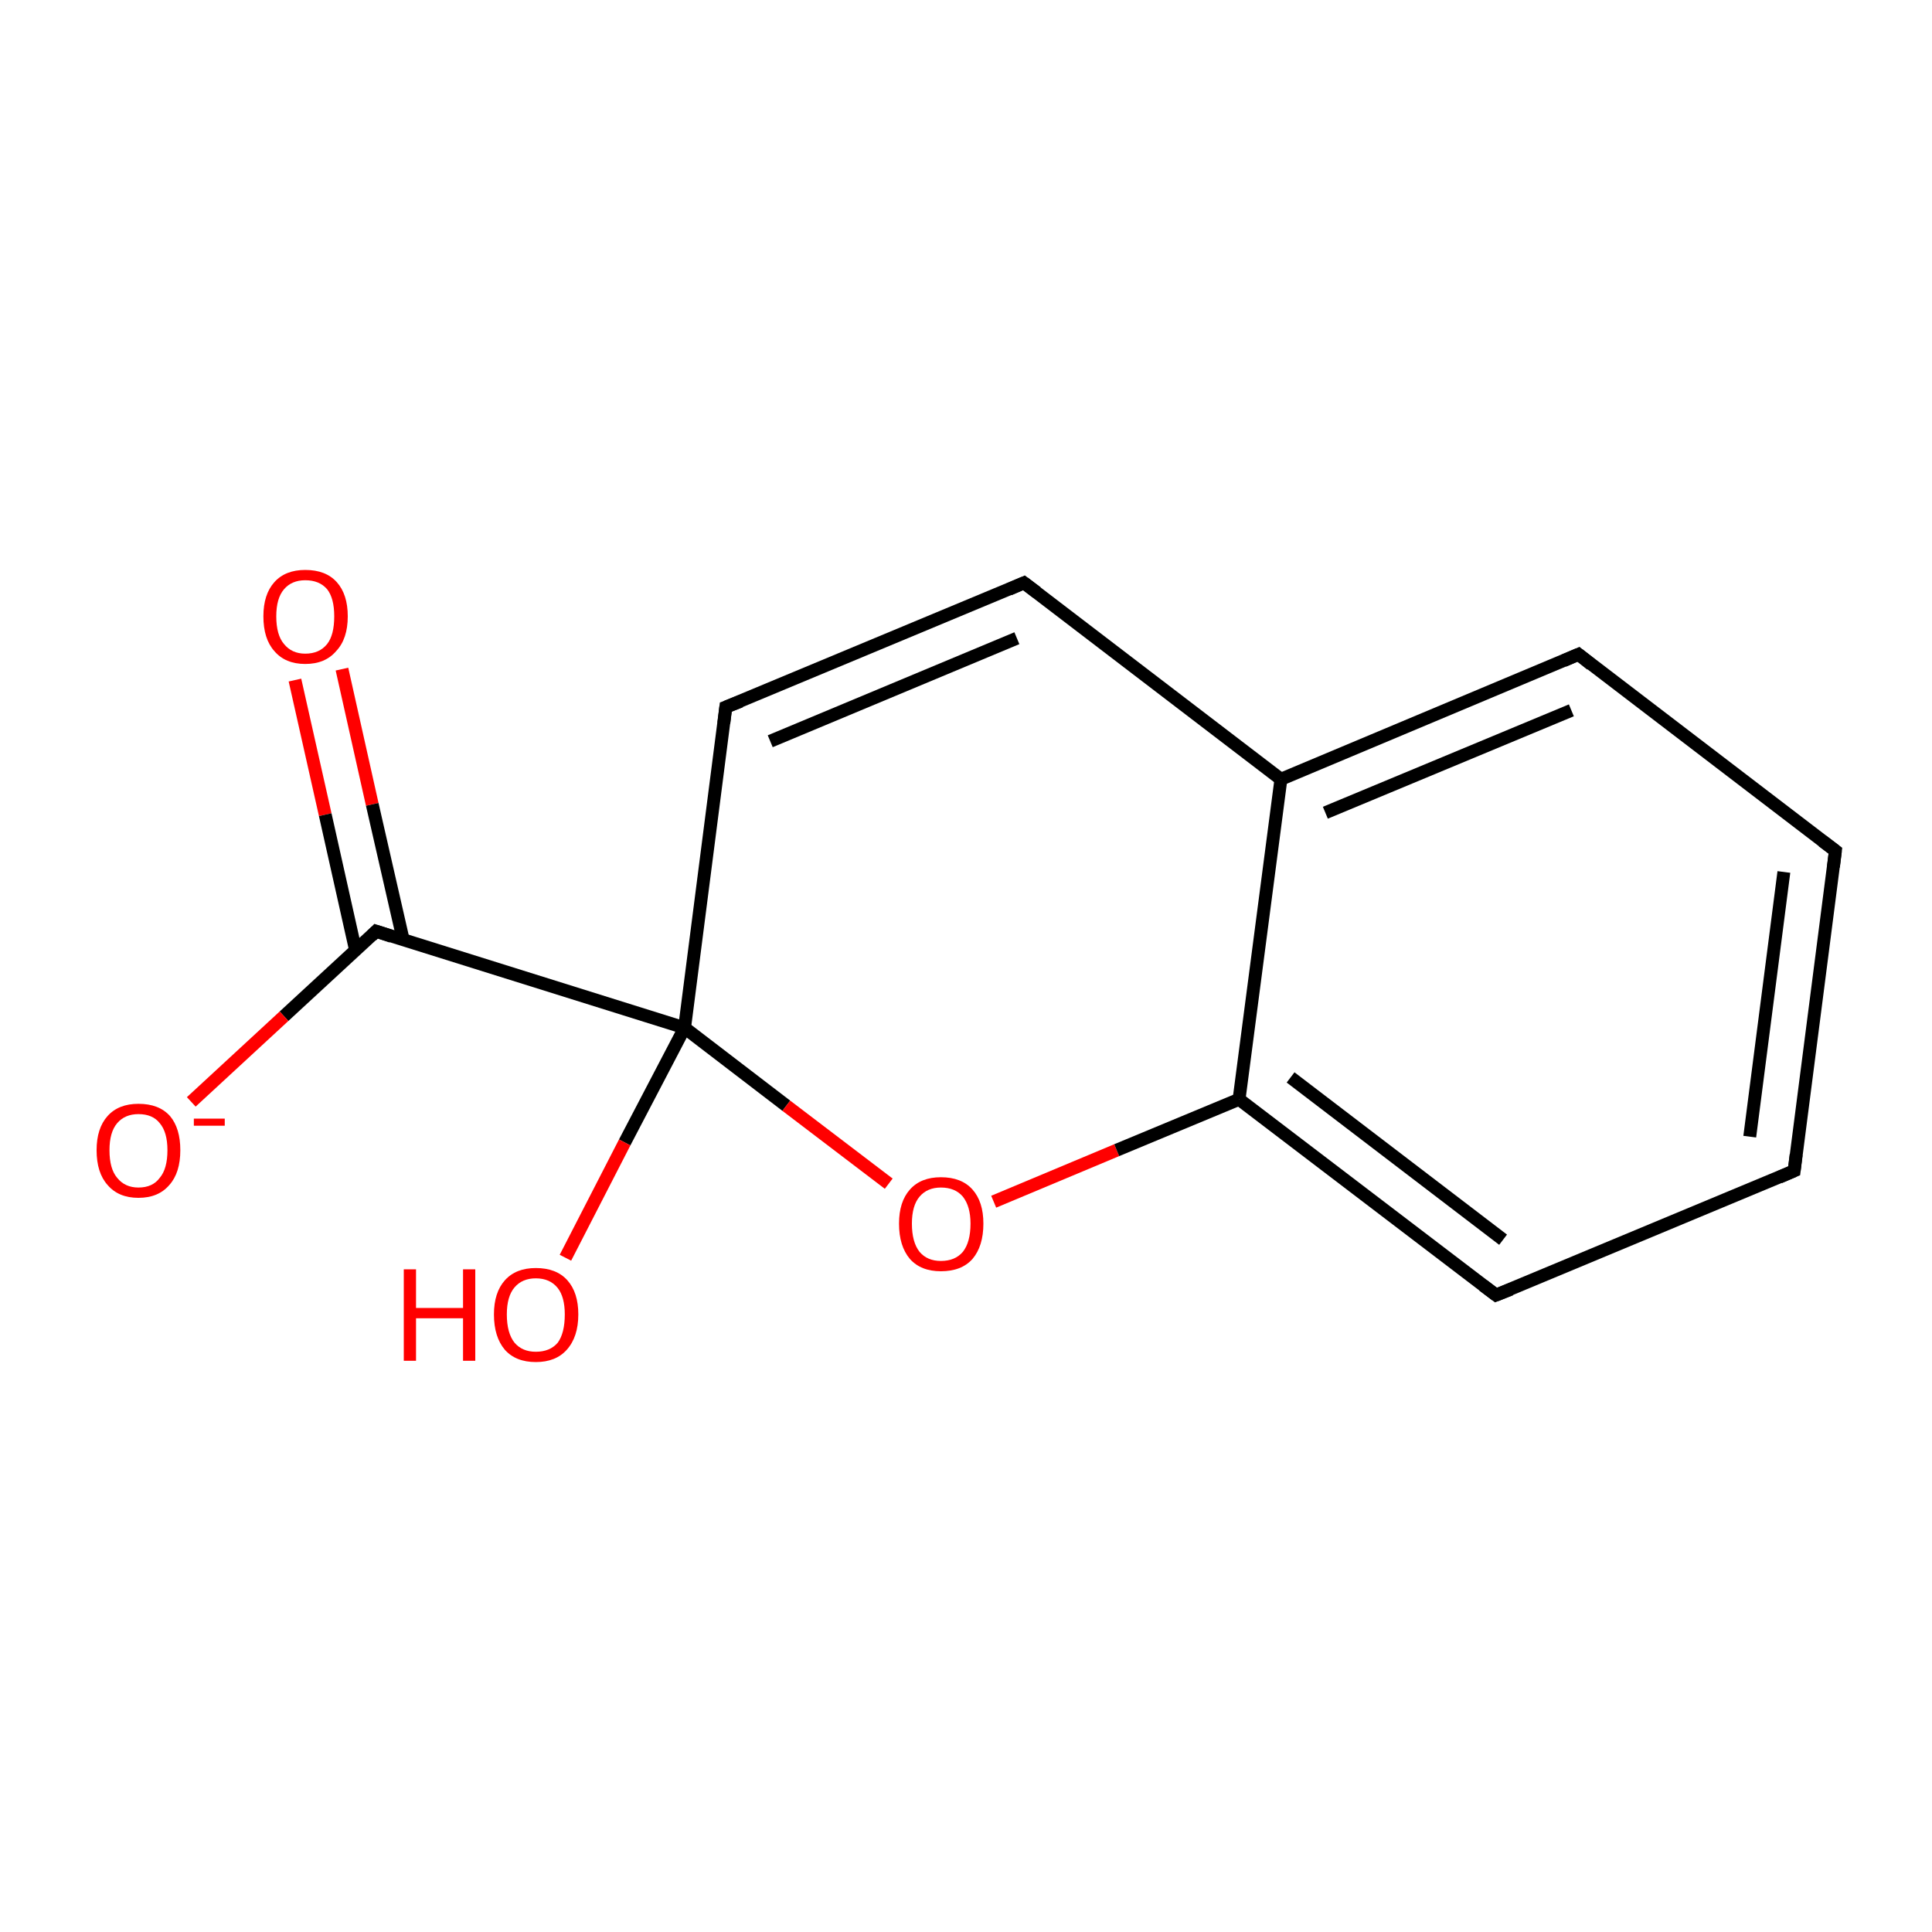<?xml version='1.0' encoding='iso-8859-1'?>
<svg version='1.1' baseProfile='full'
              xmlns='http://www.w3.org/2000/svg'
                      xmlns:rdkit='http://www.rdkit.org/xml'
                      xmlns:xlink='http://www.w3.org/1999/xlink'
                  xml:space='preserve'
width='300px' height='300px' viewBox='0 0 300 300'>
<!-- END OF HEADER -->
<rect style='opacity:1.0;fill:#FFFFFF;stroke:none' width='300.0' height='300.0' x='0.0' y='0.0'> </rect>
<path class='bond-0 atom-0 atom-1' d='M 53.1,103.9 L 57.8,124.9' style='fill:none;fill-rule:evenodd;stroke:#FF0000;stroke-width:2.0px;stroke-linecap:butt;stroke-linejoin:miter;stroke-opacity:1' />
<path class='bond-0 atom-0 atom-1' d='M 57.8,124.9 L 62.6,145.9' style='fill:none;fill-rule:evenodd;stroke:#000000;stroke-width:2.0px;stroke-linecap:butt;stroke-linejoin:miter;stroke-opacity:1' />
<path class='bond-0 atom-0 atom-1' d='M 45.8,105.6 L 50.5,126.5' style='fill:none;fill-rule:evenodd;stroke:#FF0000;stroke-width:2.0px;stroke-linecap:butt;stroke-linejoin:miter;stroke-opacity:1' />
<path class='bond-0 atom-0 atom-1' d='M 50.5,126.5 L 55.2,147.5' style='fill:none;fill-rule:evenodd;stroke:#000000;stroke-width:2.0px;stroke-linecap:butt;stroke-linejoin:miter;stroke-opacity:1' />
<path class='bond-1 atom-1 atom-2' d='M 58.4,144.6 L 44.1,157.8' style='fill:none;fill-rule:evenodd;stroke:#000000;stroke-width:2.0px;stroke-linecap:butt;stroke-linejoin:miter;stroke-opacity:1' />
<path class='bond-1 atom-1 atom-2' d='M 44.1,157.8 L 29.7,171.1' style='fill:none;fill-rule:evenodd;stroke:#FF0000;stroke-width:2.0px;stroke-linecap:butt;stroke-linejoin:miter;stroke-opacity:1' />
<path class='bond-2 atom-1 atom-3' d='M 58.4,144.6 L 106.3,159.6' style='fill:none;fill-rule:evenodd;stroke:#000000;stroke-width:2.0px;stroke-linecap:butt;stroke-linejoin:miter;stroke-opacity:1' />
<path class='bond-3 atom-3 atom-4' d='M 106.3,159.6 L 97.0,177.4' style='fill:none;fill-rule:evenodd;stroke:#000000;stroke-width:2.0px;stroke-linecap:butt;stroke-linejoin:miter;stroke-opacity:1' />
<path class='bond-3 atom-3 atom-4' d='M 97.0,177.4 L 87.8,195.3' style='fill:none;fill-rule:evenodd;stroke:#FF0000;stroke-width:2.0px;stroke-linecap:butt;stroke-linejoin:miter;stroke-opacity:1' />
<path class='bond-4 atom-3 atom-5' d='M 106.3,159.6 L 122.1,171.7' style='fill:none;fill-rule:evenodd;stroke:#000000;stroke-width:2.0px;stroke-linecap:butt;stroke-linejoin:miter;stroke-opacity:1' />
<path class='bond-4 atom-3 atom-5' d='M 122.1,171.7 L 138.0,183.8' style='fill:none;fill-rule:evenodd;stroke:#FF0000;stroke-width:2.0px;stroke-linecap:butt;stroke-linejoin:miter;stroke-opacity:1' />
<path class='bond-5 atom-5 atom-6' d='M 154.3,186.6 L 173.4,178.6' style='fill:none;fill-rule:evenodd;stroke:#FF0000;stroke-width:2.0px;stroke-linecap:butt;stroke-linejoin:miter;stroke-opacity:1' />
<path class='bond-5 atom-5 atom-6' d='M 173.4,178.6 L 192.4,170.7' style='fill:none;fill-rule:evenodd;stroke:#000000;stroke-width:2.0px;stroke-linecap:butt;stroke-linejoin:miter;stroke-opacity:1' />
<path class='bond-6 atom-6 atom-7' d='M 192.4,170.7 L 232.3,201.1' style='fill:none;fill-rule:evenodd;stroke:#000000;stroke-width:2.0px;stroke-linecap:butt;stroke-linejoin:miter;stroke-opacity:1' />
<path class='bond-6 atom-6 atom-7' d='M 200.4,167.3 L 233.4,192.5' style='fill:none;fill-rule:evenodd;stroke:#000000;stroke-width:2.0px;stroke-linecap:butt;stroke-linejoin:miter;stroke-opacity:1' />
<path class='bond-7 atom-7 atom-8' d='M 232.3,201.1 L 278.6,181.8' style='fill:none;fill-rule:evenodd;stroke:#000000;stroke-width:2.0px;stroke-linecap:butt;stroke-linejoin:miter;stroke-opacity:1' />
<path class='bond-8 atom-8 atom-9' d='M 278.6,181.8 L 285.0,132.1' style='fill:none;fill-rule:evenodd;stroke:#000000;stroke-width:2.0px;stroke-linecap:butt;stroke-linejoin:miter;stroke-opacity:1' />
<path class='bond-8 atom-8 atom-9' d='M 271.7,176.5 L 277.0,135.4' style='fill:none;fill-rule:evenodd;stroke:#000000;stroke-width:2.0px;stroke-linecap:butt;stroke-linejoin:miter;stroke-opacity:1' />
<path class='bond-9 atom-9 atom-10' d='M 285.0,132.1 L 245.1,101.6' style='fill:none;fill-rule:evenodd;stroke:#000000;stroke-width:2.0px;stroke-linecap:butt;stroke-linejoin:miter;stroke-opacity:1' />
<path class='bond-10 atom-10 atom-11' d='M 245.1,101.6 L 198.9,121.0' style='fill:none;fill-rule:evenodd;stroke:#000000;stroke-width:2.0px;stroke-linecap:butt;stroke-linejoin:miter;stroke-opacity:1' />
<path class='bond-10 atom-10 atom-11' d='M 244.0,110.3 L 205.8,126.2' style='fill:none;fill-rule:evenodd;stroke:#000000;stroke-width:2.0px;stroke-linecap:butt;stroke-linejoin:miter;stroke-opacity:1' />
<path class='bond-11 atom-11 atom-12' d='M 198.9,121.0 L 159.0,90.5' style='fill:none;fill-rule:evenodd;stroke:#000000;stroke-width:2.0px;stroke-linecap:butt;stroke-linejoin:miter;stroke-opacity:1' />
<path class='bond-12 atom-12 atom-13' d='M 159.0,90.5 L 112.7,109.8' style='fill:none;fill-rule:evenodd;stroke:#000000;stroke-width:2.0px;stroke-linecap:butt;stroke-linejoin:miter;stroke-opacity:1' />
<path class='bond-12 atom-12 atom-13' d='M 157.9,99.1 L 119.6,115.1' style='fill:none;fill-rule:evenodd;stroke:#000000;stroke-width:2.0px;stroke-linecap:butt;stroke-linejoin:miter;stroke-opacity:1' />
<path class='bond-13 atom-13 atom-3' d='M 112.7,109.8 L 106.3,159.6' style='fill:none;fill-rule:evenodd;stroke:#000000;stroke-width:2.0px;stroke-linecap:butt;stroke-linejoin:miter;stroke-opacity:1' />
<path class='bond-14 atom-6 atom-11' d='M 192.4,170.7 L 198.9,121.0' style='fill:none;fill-rule:evenodd;stroke:#000000;stroke-width:2.0px;stroke-linecap:butt;stroke-linejoin:miter;stroke-opacity:1' />
<path d='M 57.7,145.3 L 58.4,144.6 L 60.8,145.4' style='fill:none;stroke:#000000;stroke-width:2.0px;stroke-linecap:butt;stroke-linejoin:miter;stroke-opacity:1;' />
<path d='M 230.3,199.6 L 232.3,201.1 L 234.6,200.2' style='fill:none;stroke:#000000;stroke-width:2.0px;stroke-linecap:butt;stroke-linejoin:miter;stroke-opacity:1;' />
<path d='M 276.3,182.8 L 278.6,181.8 L 278.9,179.3' style='fill:none;stroke:#000000;stroke-width:2.0px;stroke-linecap:butt;stroke-linejoin:miter;stroke-opacity:1;' />
<path d='M 284.7,134.6 L 285.0,132.1 L 283.0,130.6' style='fill:none;stroke:#000000;stroke-width:2.0px;stroke-linecap:butt;stroke-linejoin:miter;stroke-opacity:1;' />
<path d='M 247.1,103.2 L 245.1,101.6 L 242.8,102.6' style='fill:none;stroke:#000000;stroke-width:2.0px;stroke-linecap:butt;stroke-linejoin:miter;stroke-opacity:1;' />
<path d='M 161.0,92.0 L 159.0,90.5 L 156.7,91.5' style='fill:none;stroke:#000000;stroke-width:2.0px;stroke-linecap:butt;stroke-linejoin:miter;stroke-opacity:1;' />
<path d='M 115.0,108.9 L 112.7,109.8 L 112.4,112.3' style='fill:none;stroke:#000000;stroke-width:2.0px;stroke-linecap:butt;stroke-linejoin:miter;stroke-opacity:1;' />
<path class='atom-0' d='M 40.9 95.7
Q 40.9 92.3, 42.6 90.4
Q 44.3 88.5, 47.4 88.5
Q 50.6 88.5, 52.3 90.4
Q 54.0 92.3, 54.0 95.7
Q 54.0 99.2, 52.2 101.1
Q 50.5 103.1, 47.4 103.1
Q 44.3 103.1, 42.6 101.1
Q 40.9 99.2, 40.9 95.7
M 47.4 101.5
Q 49.6 101.5, 50.8 100.0
Q 51.9 98.6, 51.9 95.7
Q 51.9 92.9, 50.8 91.5
Q 49.6 90.1, 47.4 90.1
Q 45.3 90.1, 44.1 91.5
Q 42.9 92.9, 42.9 95.7
Q 42.9 98.6, 44.1 100.0
Q 45.3 101.5, 47.4 101.5
' fill='#FF0000'/>
<path class='atom-2' d='M 15.0 178.6
Q 15.0 175.2, 16.7 173.3
Q 18.4 171.4, 21.5 171.4
Q 24.7 171.4, 26.4 173.3
Q 28.0 175.2, 28.0 178.6
Q 28.0 182.1, 26.3 184.0
Q 24.6 186.0, 21.5 186.0
Q 18.4 186.0, 16.7 184.0
Q 15.0 182.1, 15.0 178.6
M 21.5 184.4
Q 23.7 184.4, 24.8 182.9
Q 26.0 181.5, 26.0 178.6
Q 26.0 175.8, 24.8 174.4
Q 23.7 173.0, 21.5 173.0
Q 19.4 173.0, 18.2 174.4
Q 17.0 175.8, 17.0 178.6
Q 17.0 181.5, 18.2 182.9
Q 19.4 184.4, 21.5 184.4
' fill='#FF0000'/>
<path class='atom-2' d='M 30.1 173.7
L 34.9 173.7
L 34.9 174.8
L 30.1 174.8
L 30.1 173.7
' fill='#FF0000'/>
<path class='atom-4' d='M 62.7 197.1
L 64.6 197.1
L 64.6 203.1
L 71.9 203.1
L 71.9 197.1
L 73.8 197.1
L 73.8 211.3
L 71.9 211.3
L 71.9 204.7
L 64.6 204.7
L 64.6 211.3
L 62.7 211.3
L 62.7 197.1
' fill='#FF0000'/>
<path class='atom-4' d='M 76.7 204.1
Q 76.7 200.7, 78.4 198.8
Q 80.1 196.9, 83.2 196.9
Q 86.4 196.9, 88.1 198.8
Q 89.8 200.7, 89.8 204.1
Q 89.8 207.6, 88.0 209.6
Q 86.3 211.5, 83.2 211.5
Q 80.1 211.5, 78.4 209.6
Q 76.7 207.6, 76.7 204.1
M 83.2 209.9
Q 85.4 209.9, 86.6 208.5
Q 87.7 207.0, 87.7 204.1
Q 87.7 201.4, 86.6 200.0
Q 85.4 198.5, 83.2 198.5
Q 81.1 198.5, 79.9 199.9
Q 78.7 201.3, 78.7 204.1
Q 78.7 207.0, 79.9 208.5
Q 81.1 209.9, 83.2 209.9
' fill='#FF0000'/>
<path class='atom-5' d='M 139.6 190.0
Q 139.6 186.6, 141.3 184.7
Q 143.0 182.8, 146.1 182.8
Q 149.3 182.8, 151.0 184.7
Q 152.7 186.6, 152.7 190.0
Q 152.7 193.5, 151.0 195.5
Q 149.3 197.4, 146.1 197.4
Q 143.0 197.4, 141.3 195.5
Q 139.6 193.5, 139.6 190.0
M 146.1 195.8
Q 148.3 195.8, 149.5 194.4
Q 150.7 192.9, 150.7 190.0
Q 150.7 187.3, 149.5 185.8
Q 148.3 184.4, 146.1 184.4
Q 144.0 184.4, 142.8 185.8
Q 141.6 187.2, 141.6 190.0
Q 141.6 192.9, 142.8 194.4
Q 144.0 195.8, 146.1 195.8
' fill='#FF0000'/>
</svg>
